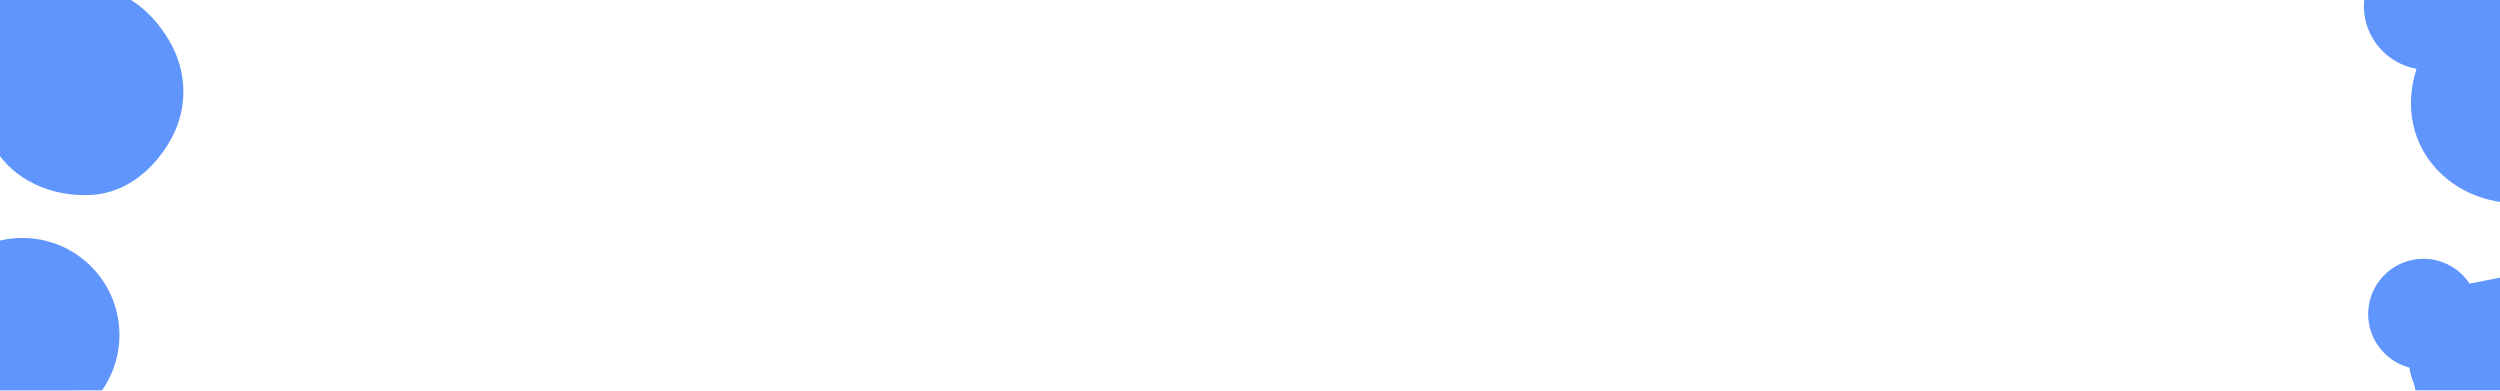 <svg xmlns="http://www.w3.org/2000/svg" xmlns:xlink="http://www.w3.org/1999/xlink" xmlns:svgjs="http://svgjs.com/svgjs" width="2560" height="400" preserveAspectRatio="none" viewBox="0 0 2560 400"><g mask="url(&quot;#SvgjsMask1026&quot;)" fill="none"><path d="M93.047,199.659C129.298,197.773,158.839,172.925,175.945,140.908C192.01,110.84,191.615,75.487,175.416,45.491C158.305,13.807,129.043,-11.624,93.047,-12.597C55.528,-13.612,22.114,8.767,2.583,40.818C-17.854,74.356,-25.71,116.263,-6.274,150.39C13.329,184.809,53.491,201.717,93.047,199.659" fill="rgba(95, 149, 252, 1)" class="triangle-float1"></path><path d="M-76.23 22.9 a99.13 99.13 0 1 0 198.26 0 a99.13 99.13 0 1 0 -198.26 0z" fill="rgba(95, 149, 252, 1)" class="triangle-float1"></path><path d="M28.534,78.351C45.937,78.018,61.209,67.495,69.707,52.305C77.999,37.483,77.931,19.623,69.702,4.766C61.199,-10.584,46.071,-21.405,28.534,-22.025C9.89,-22.684,-8.651,-14.477,-18.001,1.667C-27.371,17.845,-25.161,37.952,-15.462,53.935C-6.136,69.304,10.56,78.695,28.534,78.351" fill="rgba(95, 149, 252, 1)" class="triangle-float1"></path><path d="M2430.05 -3.38 a46.57 46.57 0 1 0 93.14 0 a46.57 46.57 0 1 0 -93.14 0z" fill="rgba(95, 149, 252, 1)" class="triangle-float1"></path><path d="M2420.63 6.04 a65.41 65.41 0 1 0 130.82 0 a65.41 65.41 0 1 0 -130.82 0z" fill="rgba(95, 149, 252, 1)" class="triangle-float1"></path><path d="M2578.553,207.984C2617.211,207.458,2651.53,185.327,2671.182,152.032C2691.191,118.134,2696.177,76.095,2676.535,41.983C2656.858,7.81,2617.981,-9.486,2578.553,-8.834C2540.291,-8.201,2505.576,12.236,2486.031,45.135C2466.037,78.791,2462.113,120.578,2481.451,154.615C2501.006,189.034,2538.971,208.523,2578.553,207.984" fill="rgba(95, 149, 252, 1)" class="triangle-float2"></path><path d="M-76.32 342.99 a99.31 99.31 0 1 0 198.62 0 a99.31 99.31 0 1 0 -198.62 0z" fill="rgba(95, 149, 252, 1)" class="triangle-float3"></path><path d="M111.155 298.146L-8.553 289.775-16.924 409.483 102.784 417.854z" fill="rgba(95, 149, 252, 1)" class="triangle-float3"></path><path d="M-50.161 332.435L6.175 438.389 112.129 382.052 55.792 276.098z" fill="rgba(95, 149, 252, 1)" class="triangle-float3"></path><path d="M2425.03 321.64 a56.61 56.61 0 1 0 113.22 0 a56.61 56.61 0 1 0 -113.22 0z" fill="rgba(95, 149, 252, 1)" class="triangle-float3"></path><path d="M2528.152,424.109C2550.873,424.909,2576.314,422.205,2588.103,402.765C2600.184,382.842,2592.511,357.89,2580.365,338.006C2568.823,319.11,2550.294,304.707,2528.152,304.616C2505.866,304.524,2486.129,318.158,2475.189,337.574C2464.454,356.627,2463.674,380.134,2475.09,398.787C2486.055,416.703,2507.16,423.37,2528.152,424.109" fill="rgba(95, 149, 252, 1)" class="triangle-float2"></path><path d="M2572.721 281.838L2454.926 304.735 2477.823 422.53 2595.618 399.633z" fill="rgba(95, 149, 252, 1)" class="triangle-float2"></path></g><defs><mask id="SvgjsMask1026"><rect width="2560" height="400" fill="#ffffff"></rect></mask><style>            @keyframes float1 {                0%{transform: translate(0, 0)}                50%{transform: translate(-10px, 0)}                100%{transform: translate(0, 0)}            }            .triangle-float1 {                animation: float1 5s infinite;            }            @keyframes float2 {                0%{transform: translate(0, 0)}                50%{transform: translate(-5px, -5px)}                100%{transform: translate(0, 0)}            }            .triangle-float2 {                animation: float2 4s infinite;            }            @keyframes float3 {                0%{transform: translate(0, 0)}                50%{transform: translate(0, -10px)}                100%{transform: translate(0, 0)}            }            .triangle-float3 {                animation: float3 6s infinite;            }        </style></defs></svg>